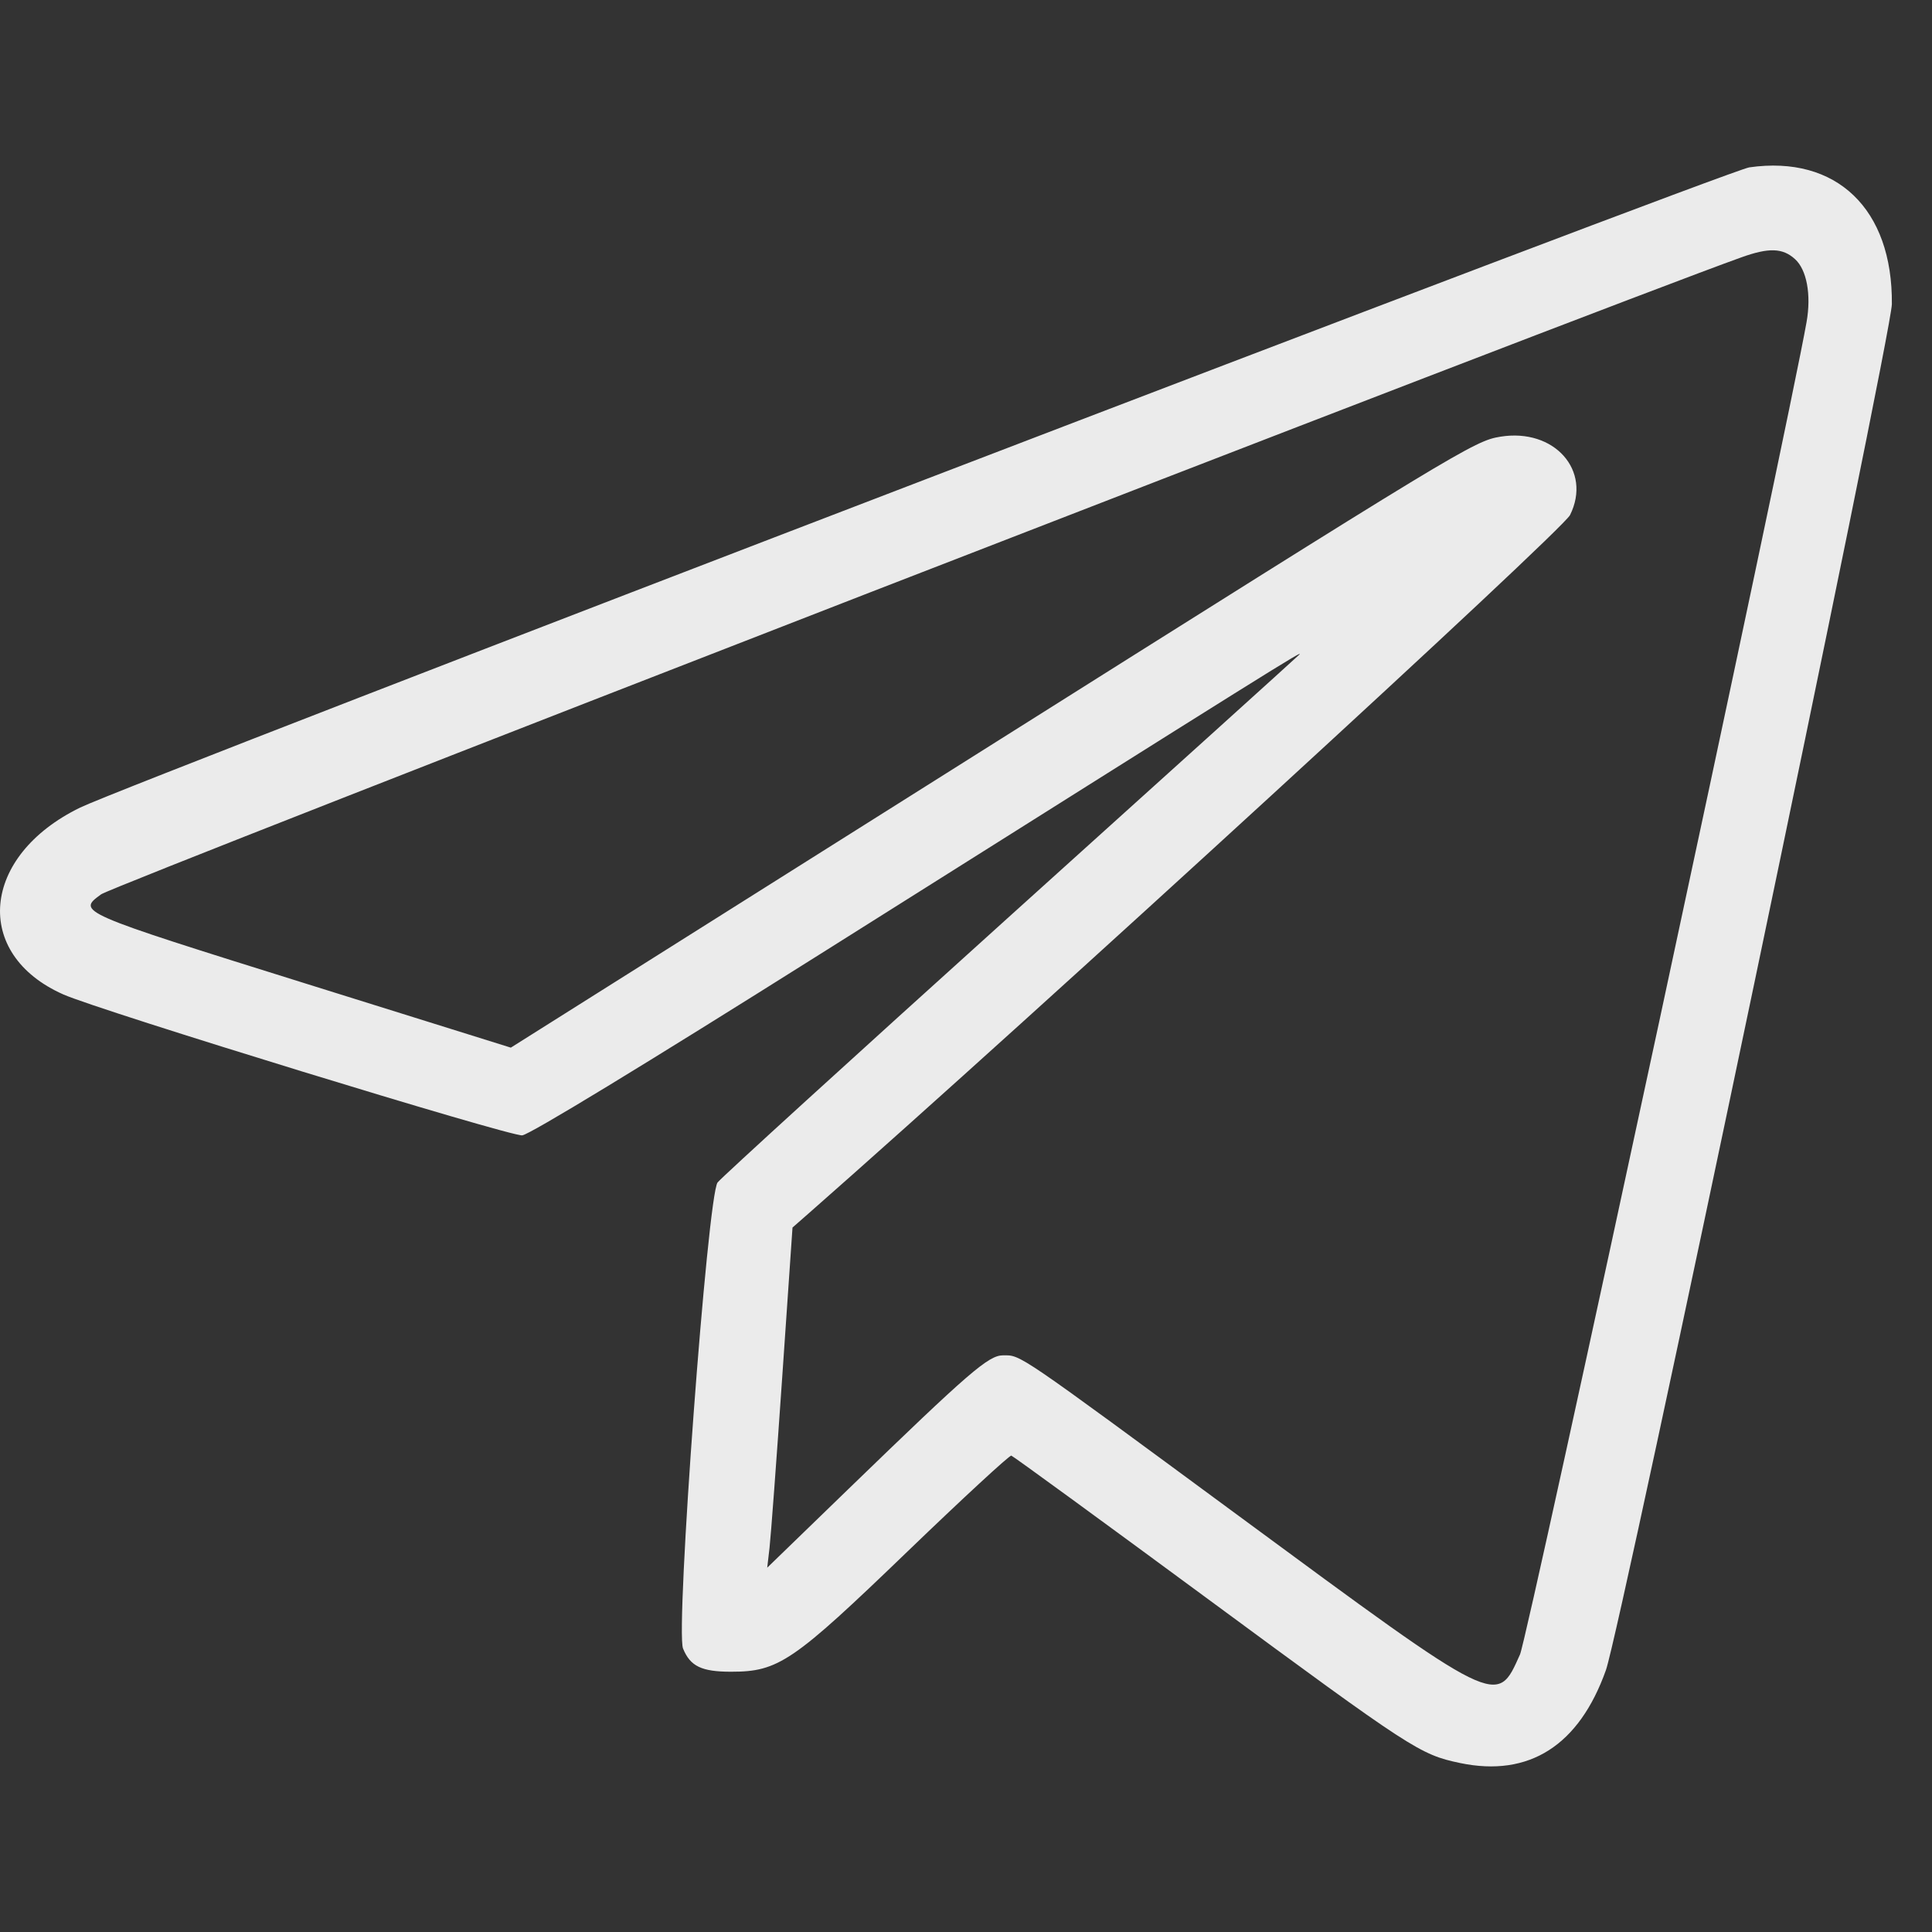 <?xml version="1.0" encoding="UTF-8"?> <svg xmlns="http://www.w3.org/2000/svg" width="35" height="35" viewBox="0 0 35 35" fill="none"><rect x="0" y="0" width="35" height="35" fill="#333333" stroke="none"/> <g clip-path="url(#clip0_301_87)"> <path fill-rule="evenodd" clip-rule="evenodd" d="M31.69 3.032C31.292 3.089 2.381 14.177 1.452 14.63C-0.346 15.505 -0.505 17.285 1.149 18.016C1.811 18.309 9.247 20.592 9.461 20.568C9.597 20.553 11.677 19.287 14.863 17.281C23.174 12.046 23.649 11.749 23.534 11.863C23.473 11.923 21.109 14.059 18.279 16.61C15.45 19.162 13.075 21.326 13 21.421C12.818 21.653 12.234 29.523 12.374 29.865C12.505 30.186 12.709 30.285 13.244 30.285C14.104 30.285 14.362 30.109 16.44 28.107C17.441 27.143 18.288 26.361 18.321 26.37C18.355 26.38 19.947 27.541 21.86 28.951C25.584 31.695 25.723 31.786 26.451 31.939C27.701 32.2 28.607 31.622 29.093 30.255C29.364 29.492 34.267 6.067 34.273 5.51C34.289 3.785 33.269 2.806 31.69 3.032ZM32.517 4.693C32.731 4.885 32.815 5.338 32.728 5.832C32.389 7.754 27.68 29.655 27.536 29.973C27.111 30.919 27.178 30.952 22.431 27.455C18.389 24.478 18.5 24.553 18.174 24.553C17.908 24.553 17.573 24.842 15.373 26.972L13.899 28.4L13.941 28.038C13.964 27.839 14.067 26.453 14.17 24.957L14.357 22.238L14.665 21.968C18.742 18.384 28.302 9.616 28.443 9.33C28.843 8.524 28.157 7.753 27.181 7.911C26.706 7.988 26.485 8.122 17.625 13.705L9.254 18.979L5.544 17.82C1.399 16.524 1.391 16.521 1.833 16.201C2.069 16.029 28.879 5.618 31.544 4.663C32.044 4.483 32.294 4.491 32.517 4.693Z" fill="#EBEBEB"></path> </g> <defs> <clipPath id="clip0_301_87"> <rect width="35" height="35" fill="white"></rect> </clipPath> </defs> </svg> 